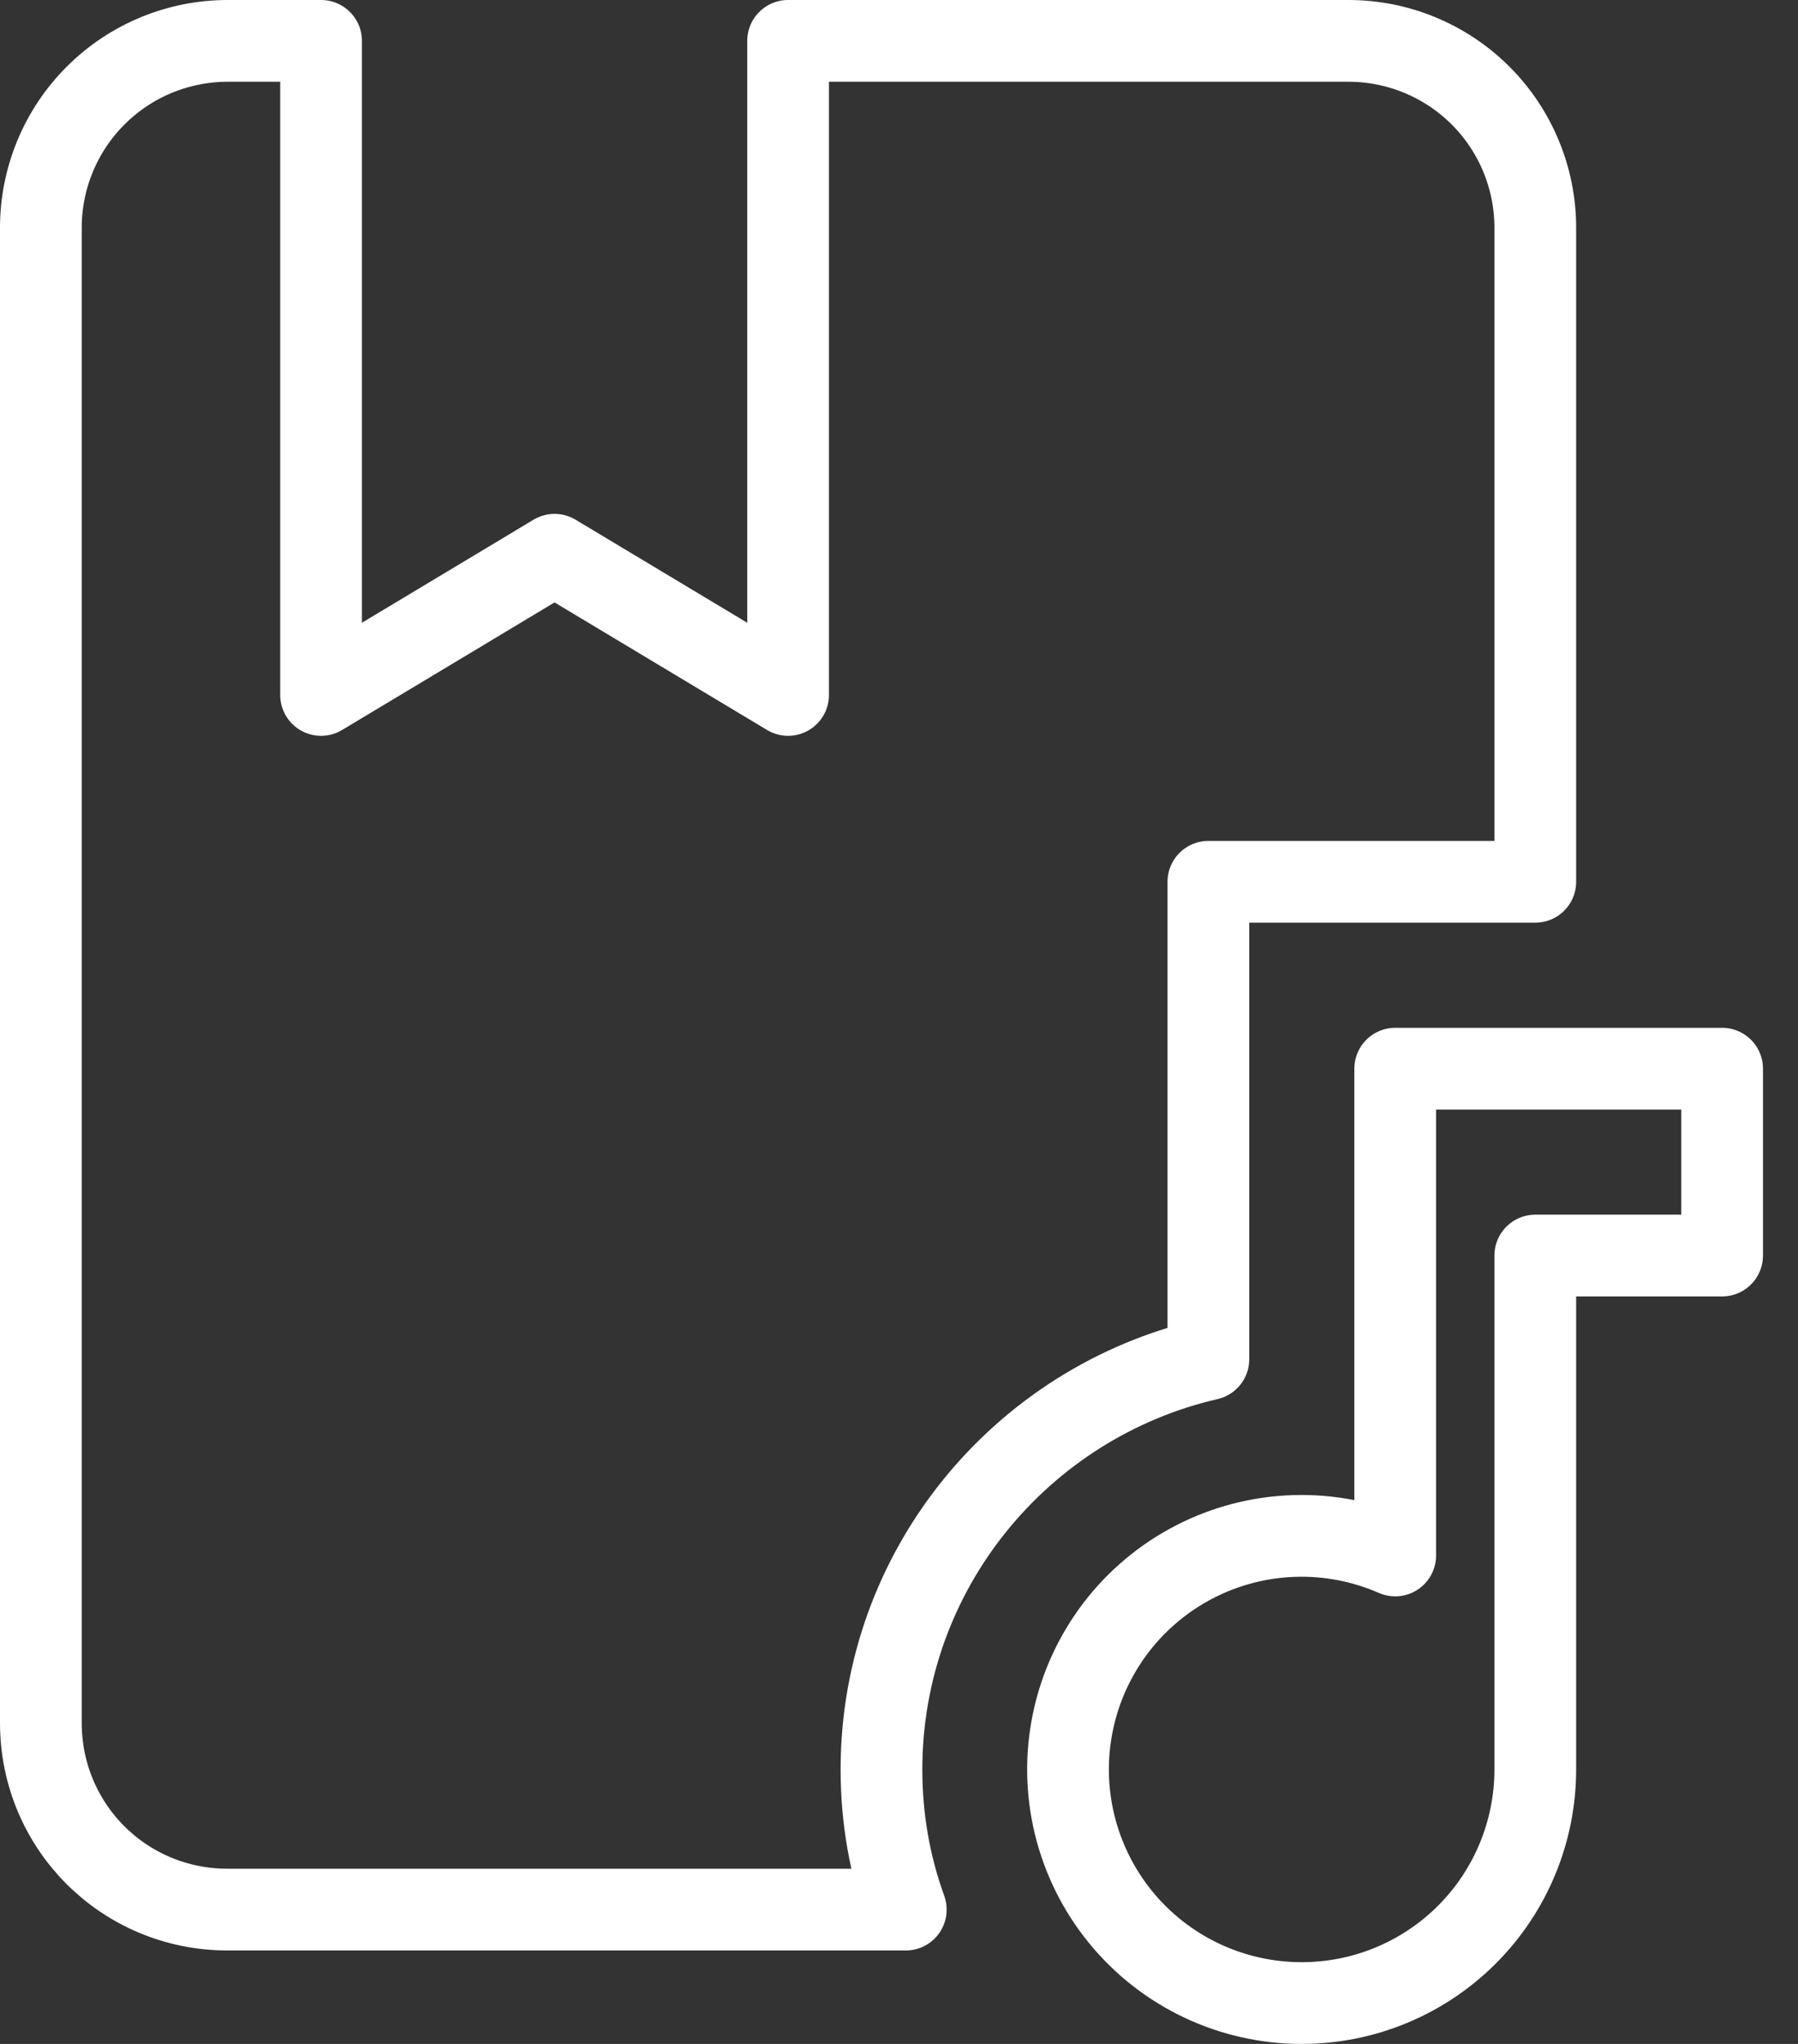 <svg width="44" height="50" viewBox="0 0 44 50" fill="none" xmlns="http://www.w3.org/2000/svg">
<rect x="0" y="0" width="44" height="50" fill="#333333" stroke="none"/>
<path d="M21.571 43.286C21.571 44.497 21.777 45.64 22.166 46.714H5.571C3.034 46.714 1 44.68 1 42.143V5.571C1 4.359 1.482 3.196 2.339 2.339C3.196 1.482 4.359 1 5.571 1H7.857V17L13.571 13.571L19.286 17V1H33C34.212 1 35.375 1.482 36.233 2.339C37.09 3.196 37.571 4.359 37.571 5.571V21.571H29.571V33.251C25 34.303 21.571 38.394 21.571 43.286ZM37.571 26.143H34.143V38.051C33.364 37.71 32.519 37.547 31.67 37.574C30.82 37.601 29.987 37.817 29.232 38.207C28.476 38.596 27.817 39.15 27.302 39.826C26.788 40.503 26.43 41.286 26.257 42.118C26.083 42.95 26.097 43.81 26.298 44.636C26.499 45.462 26.882 46.233 27.418 46.892C27.955 47.552 28.632 48.083 29.4 48.448C30.168 48.812 31.007 49.001 31.857 49C33.373 49 34.826 48.398 35.898 47.326C36.969 46.255 37.571 44.801 37.571 43.286V30.714H42.143V26.143H37.571Z" stroke="white" stroke-width="2" stroke-linejoin="round"/>
</svg>
